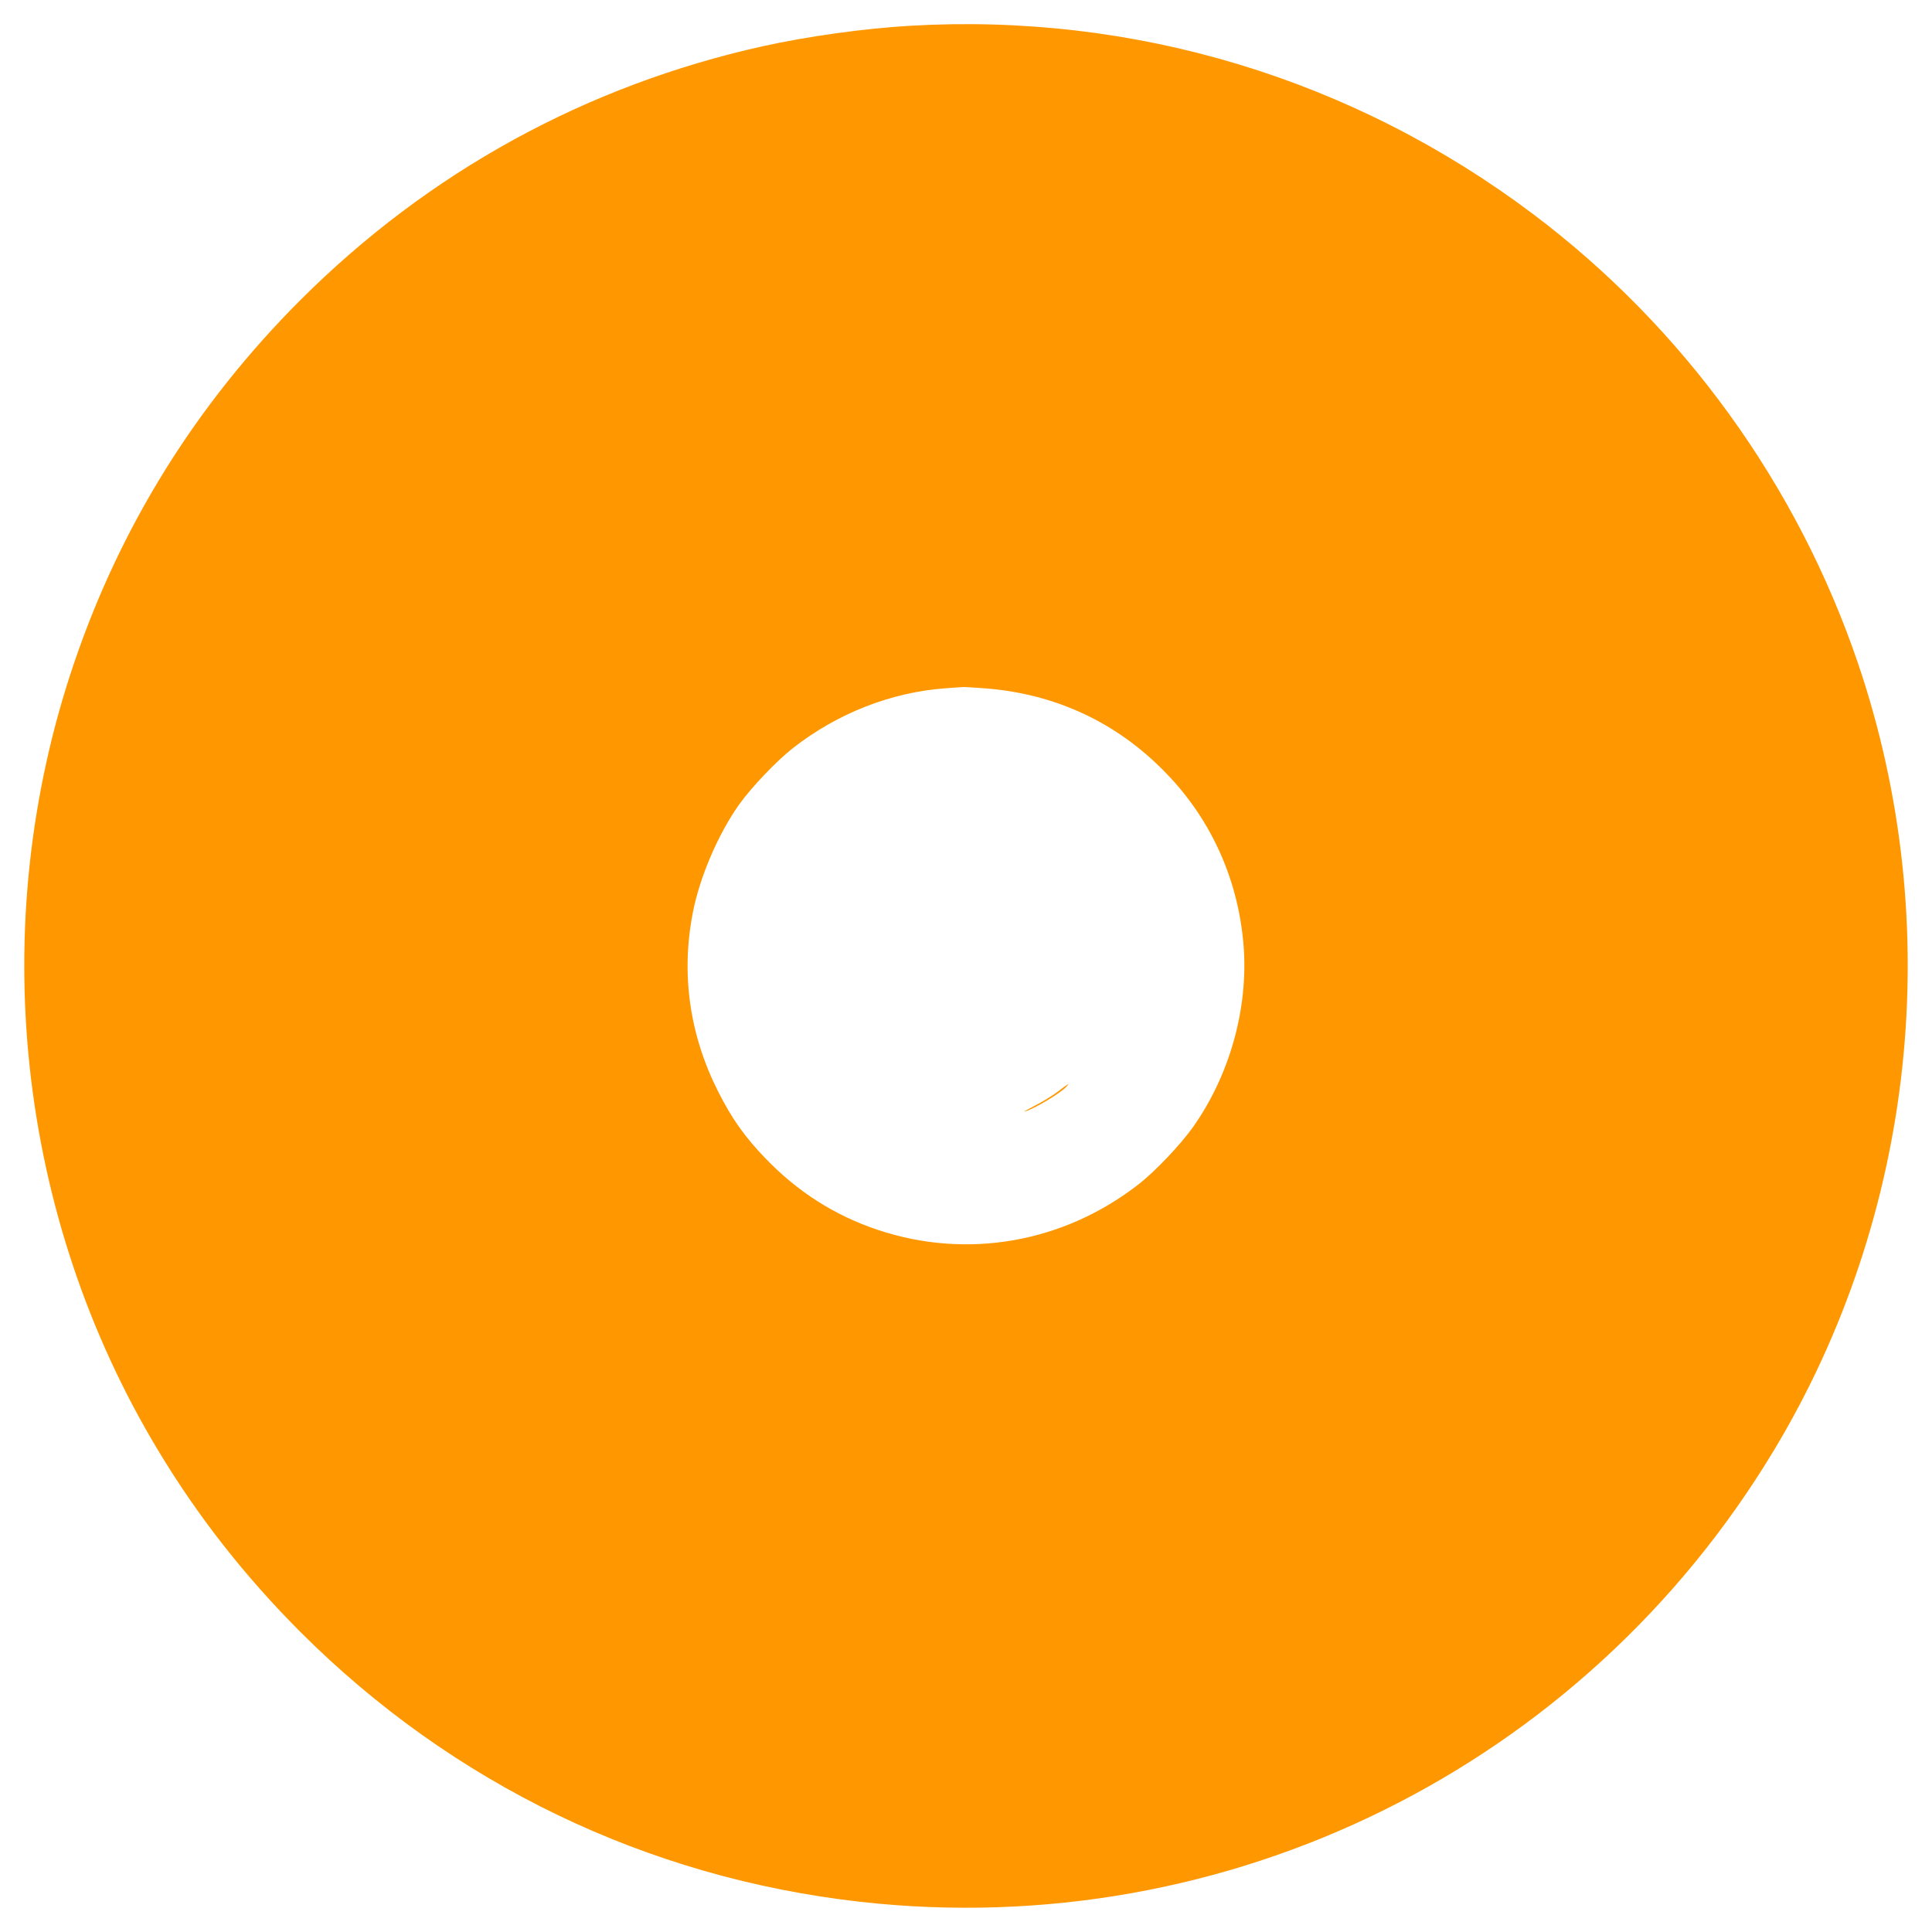 <?xml version="1.0" standalone="no"?>
<!DOCTYPE svg PUBLIC "-//W3C//DTD SVG 20010904//EN"
 "http://www.w3.org/TR/2001/REC-SVG-20010904/DTD/svg10.dtd">
<svg version="1.0" xmlns="http://www.w3.org/2000/svg"
 width="1280pt" height="1280pt" viewBox="0 0 1280 1280"
 preserveAspectRatio="xMidYMid meet">
<g transform="translate(0,1280) scale(0.1,-0.1)"
fill="#ff9800" stroke="none">
<path d="M6025 12629 c-304 -18 -676 -70 -970 -135 -1171 -260 -2215 -833
-3066 -1683 -688 -689 -1190 -1494 -1500 -2409 -586 -1730 -380 -3653 559
-5212 263 -437 573 -832 941 -1201 1009 -1009 2299 -1630 3711 -1789 2433
-273 4788 891 6052 2990 939 1559 1145 3482 559 5212 -402 1185 -1156 2228
-2153 2979 -1193 898 -2643 1336 -4133 1248z m495 -4389 c472 -35 884 -227
1210 -567 301 -312 478 -714 510 -1150 29 -412 -95 -851 -338 -1193 -82 -115
-249 -291 -357 -375 -498 -389 -1138 -501 -1730 -303 -284 95 -531 252 -745
475 -136 141 -223 264 -313 443 -189 375 -246 777 -167 1183 46 237 168 521
307 717 83 116 250 291 358 375 295 230 650 369 1010 395 55 4 107 8 115 8 8
1 71 -3 140 -8z"/>
<path d="M7010 5569 c-36 -27 -105 -70 -155 -95 -49 -25 -79 -42 -65 -38 62
17 237 122 276 165 25 28 16 23 -56 -32z"/>
</g>
</svg>
